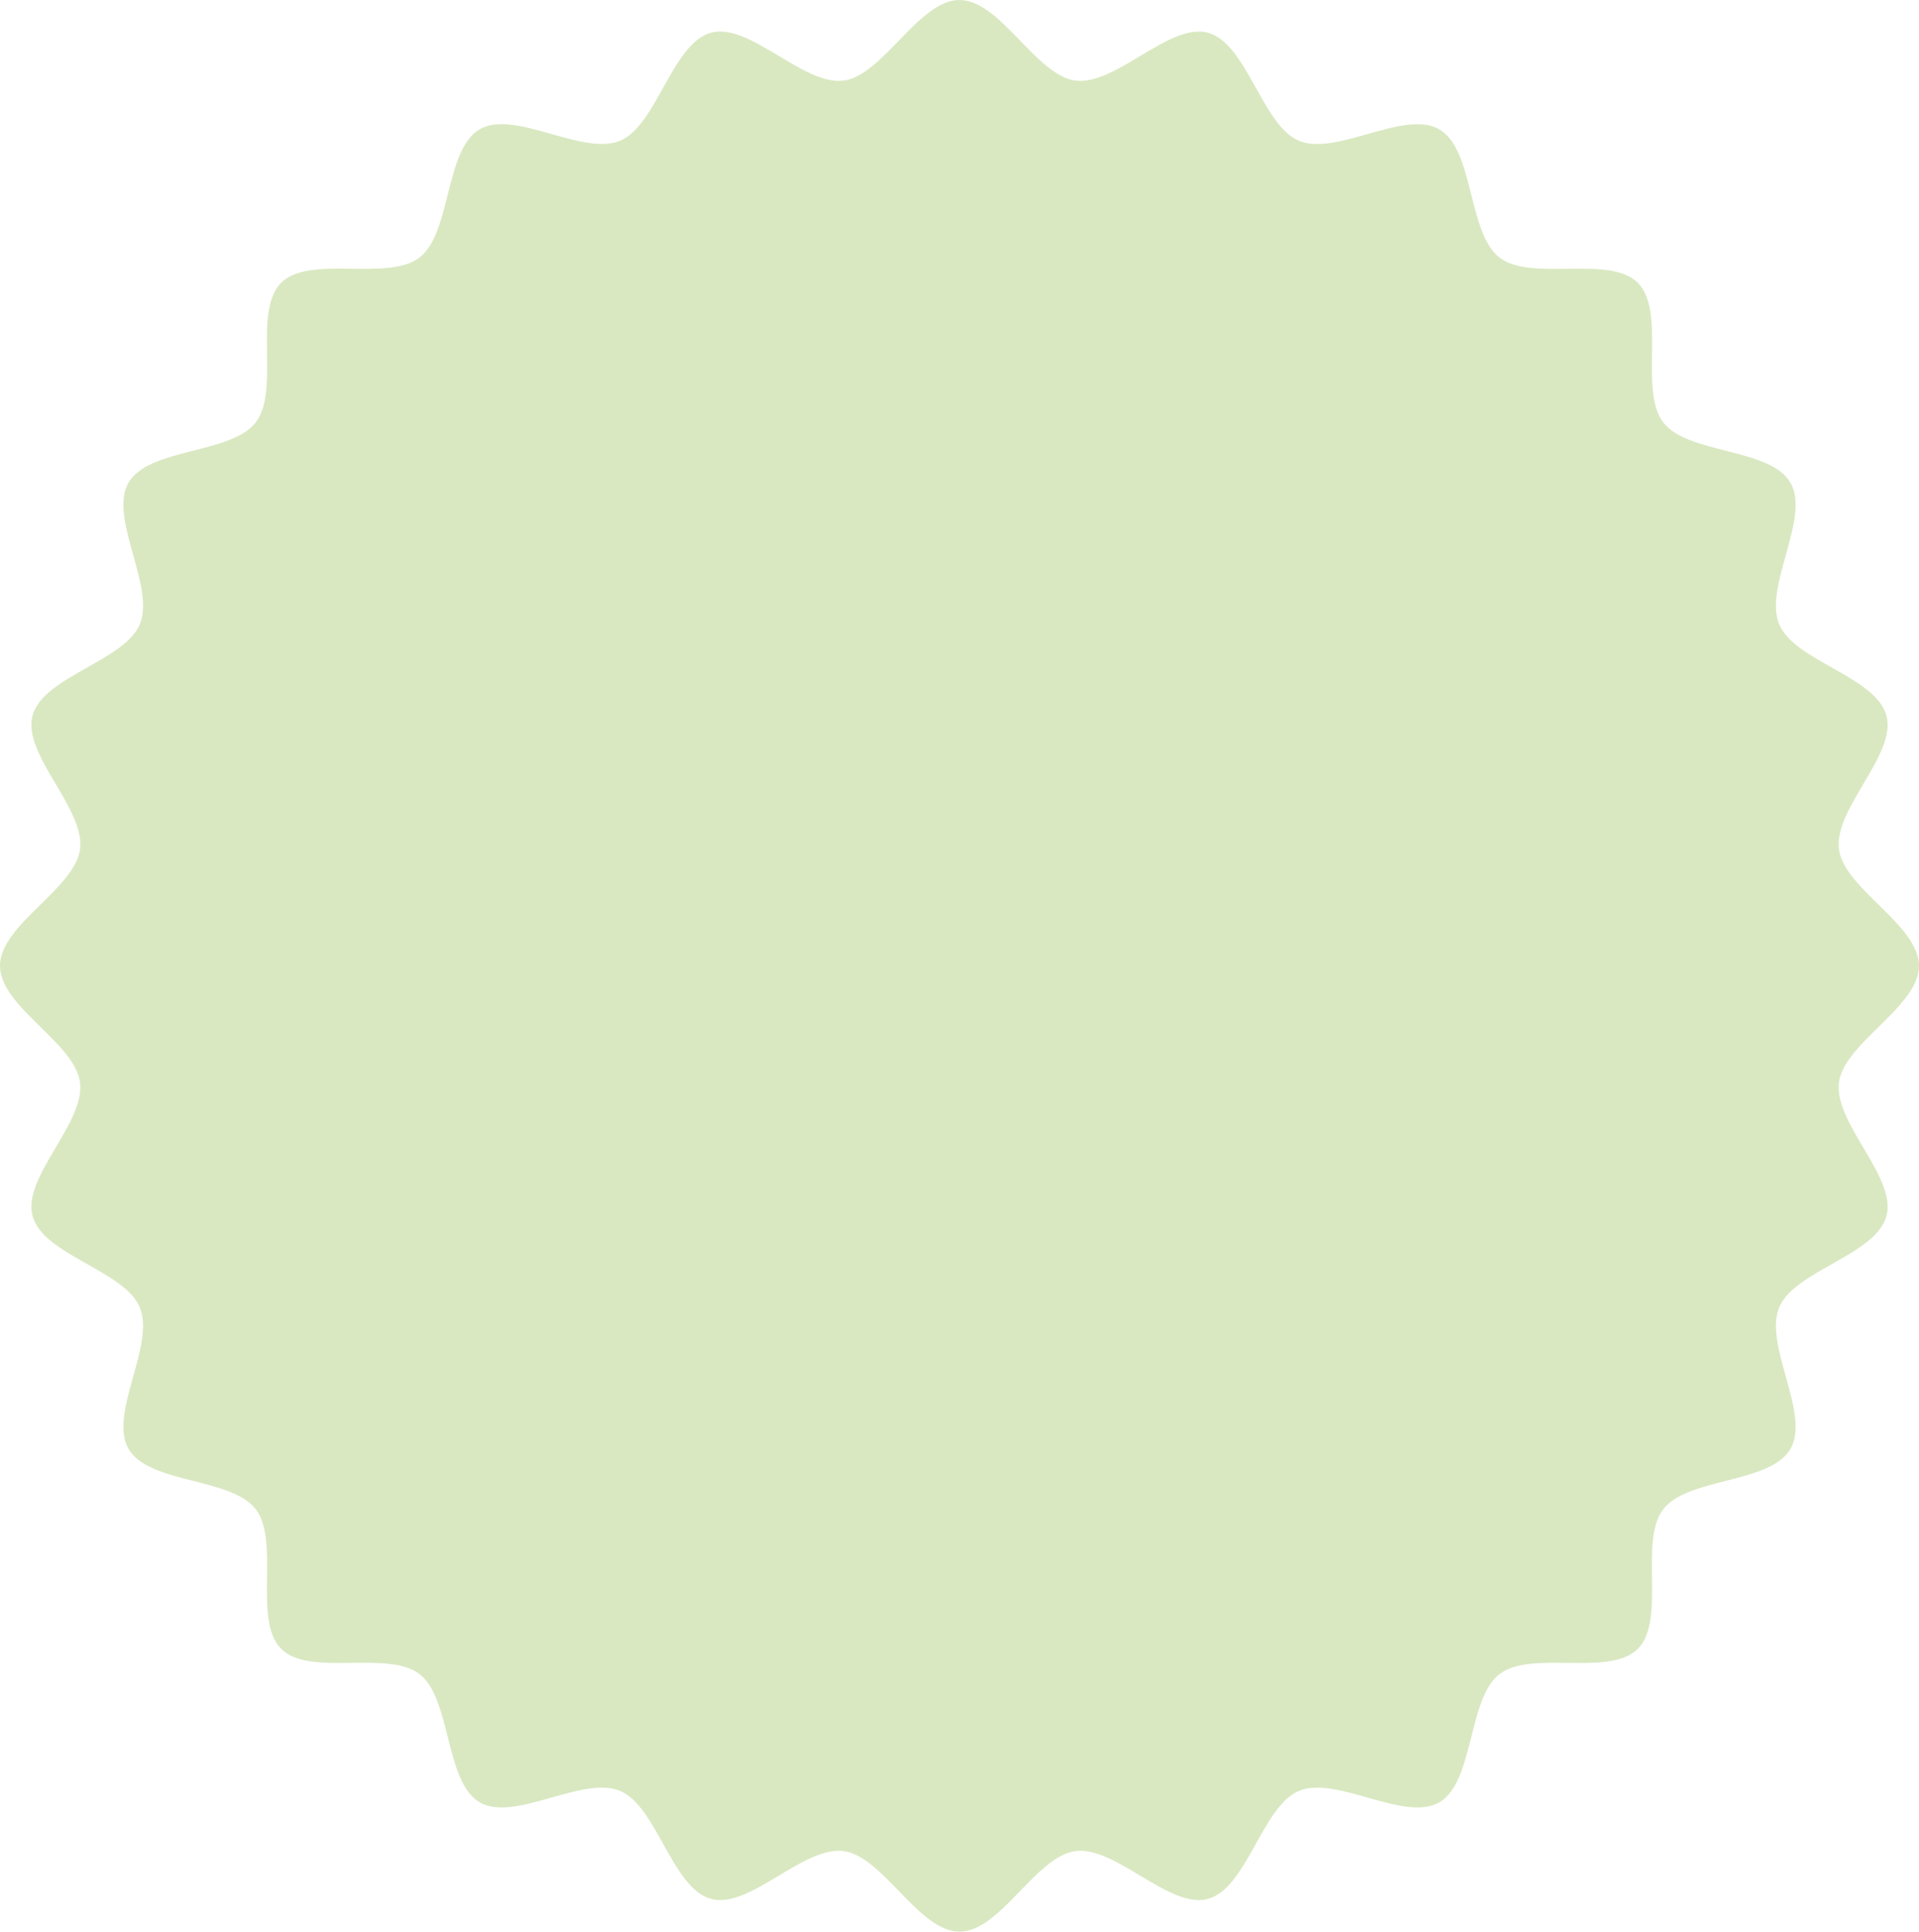 <svg fill="none" height="152" viewBox="0 0 151 152" width="151" xmlns="http://www.w3.org/2000/svg"><path d="m151 75.998c0 3.235-5.89 6.049-6.298 9.176-.415 3.198 4.552 7.445 3.74 10.497-.823 3.105-7.24 4.288-8.448 7.217-1.22 2.963 2.476 8.366.897 11.117-1.59 2.769-8.092 2.235-10.02 4.761-1.935 2.534.252 8.717-1.987 10.971s-8.381.056-10.898 2c-2.51 1.941-1.976 8.482-4.73 10.087-2.733 1.59-8.1-2.131-11.044-.903-2.909 1.213-4.085 7.672-7.169 8.504-3.032.817-7.251-4.183-10.428-3.765-3.103.407-5.901 6.34-9.115 6.34s-6.009-5.93-9.115-6.34c-3.177-.418-7.396 4.582-10.428 3.765-3.084-.828-4.259-7.288-7.169-8.504-2.943-1.228-8.311 2.493-11.043.903-2.751-1.601-2.22-8.146-4.73-10.087-2.517-1.948-8.66.254-10.899-2s-.056-8.437-1.987-10.971c-1.928-2.526-8.426-1.989-10.02-4.761-1.579-2.751 2.117-8.154.897-11.117-1.205-2.929-7.622-4.112-8.448-7.217-.812-3.052 4.156-7.299 3.74-10.497-.404-3.123-6.298-5.941-6.298-9.176 0-3.235 5.89-6.049 6.298-9.176.415-3.198-4.552-7.445-3.74-10.497.823-3.105 7.24-4.288 8.448-7.217 1.22-2.963-2.476-8.366-.897-11.117 1.59-2.769 8.092-2.235 10.02-4.761 1.935-2.534-.252-8.717 1.987-10.971s8.382-.056 10.899-2c2.51-1.94 1.976-8.482 4.73-10.087 2.732-1.59 8.1 2.131 11.043.903 2.91-1.213 4.085-7.672 7.169-8.504 3.032-.817 7.251 4.183 10.428 3.769 3.103-.407 5.901-6.34 9.115-6.34s6.009 5.93 9.115 6.34c3.177.418 7.396-4.582 10.428-3.765 3.084.828 4.259 7.288 7.169 8.504 2.944 1.228 8.311-2.493 11.044-.903 2.75 1.601 2.22 8.146 4.73 10.087 2.517 1.948 8.659-.254 10.898 2s.056 8.437 1.987 10.971c1.928 2.526 8.426 1.989 10.02 4.761 1.579 2.75-2.117 8.154-.897 11.117 1.205 2.929 7.622 4.112 8.448 7.217.812 3.052-4.155 7.299-3.74 10.497.404 3.123 6.298 5.941 6.298 9.176z" fill="#d9e8c1"/></svg>